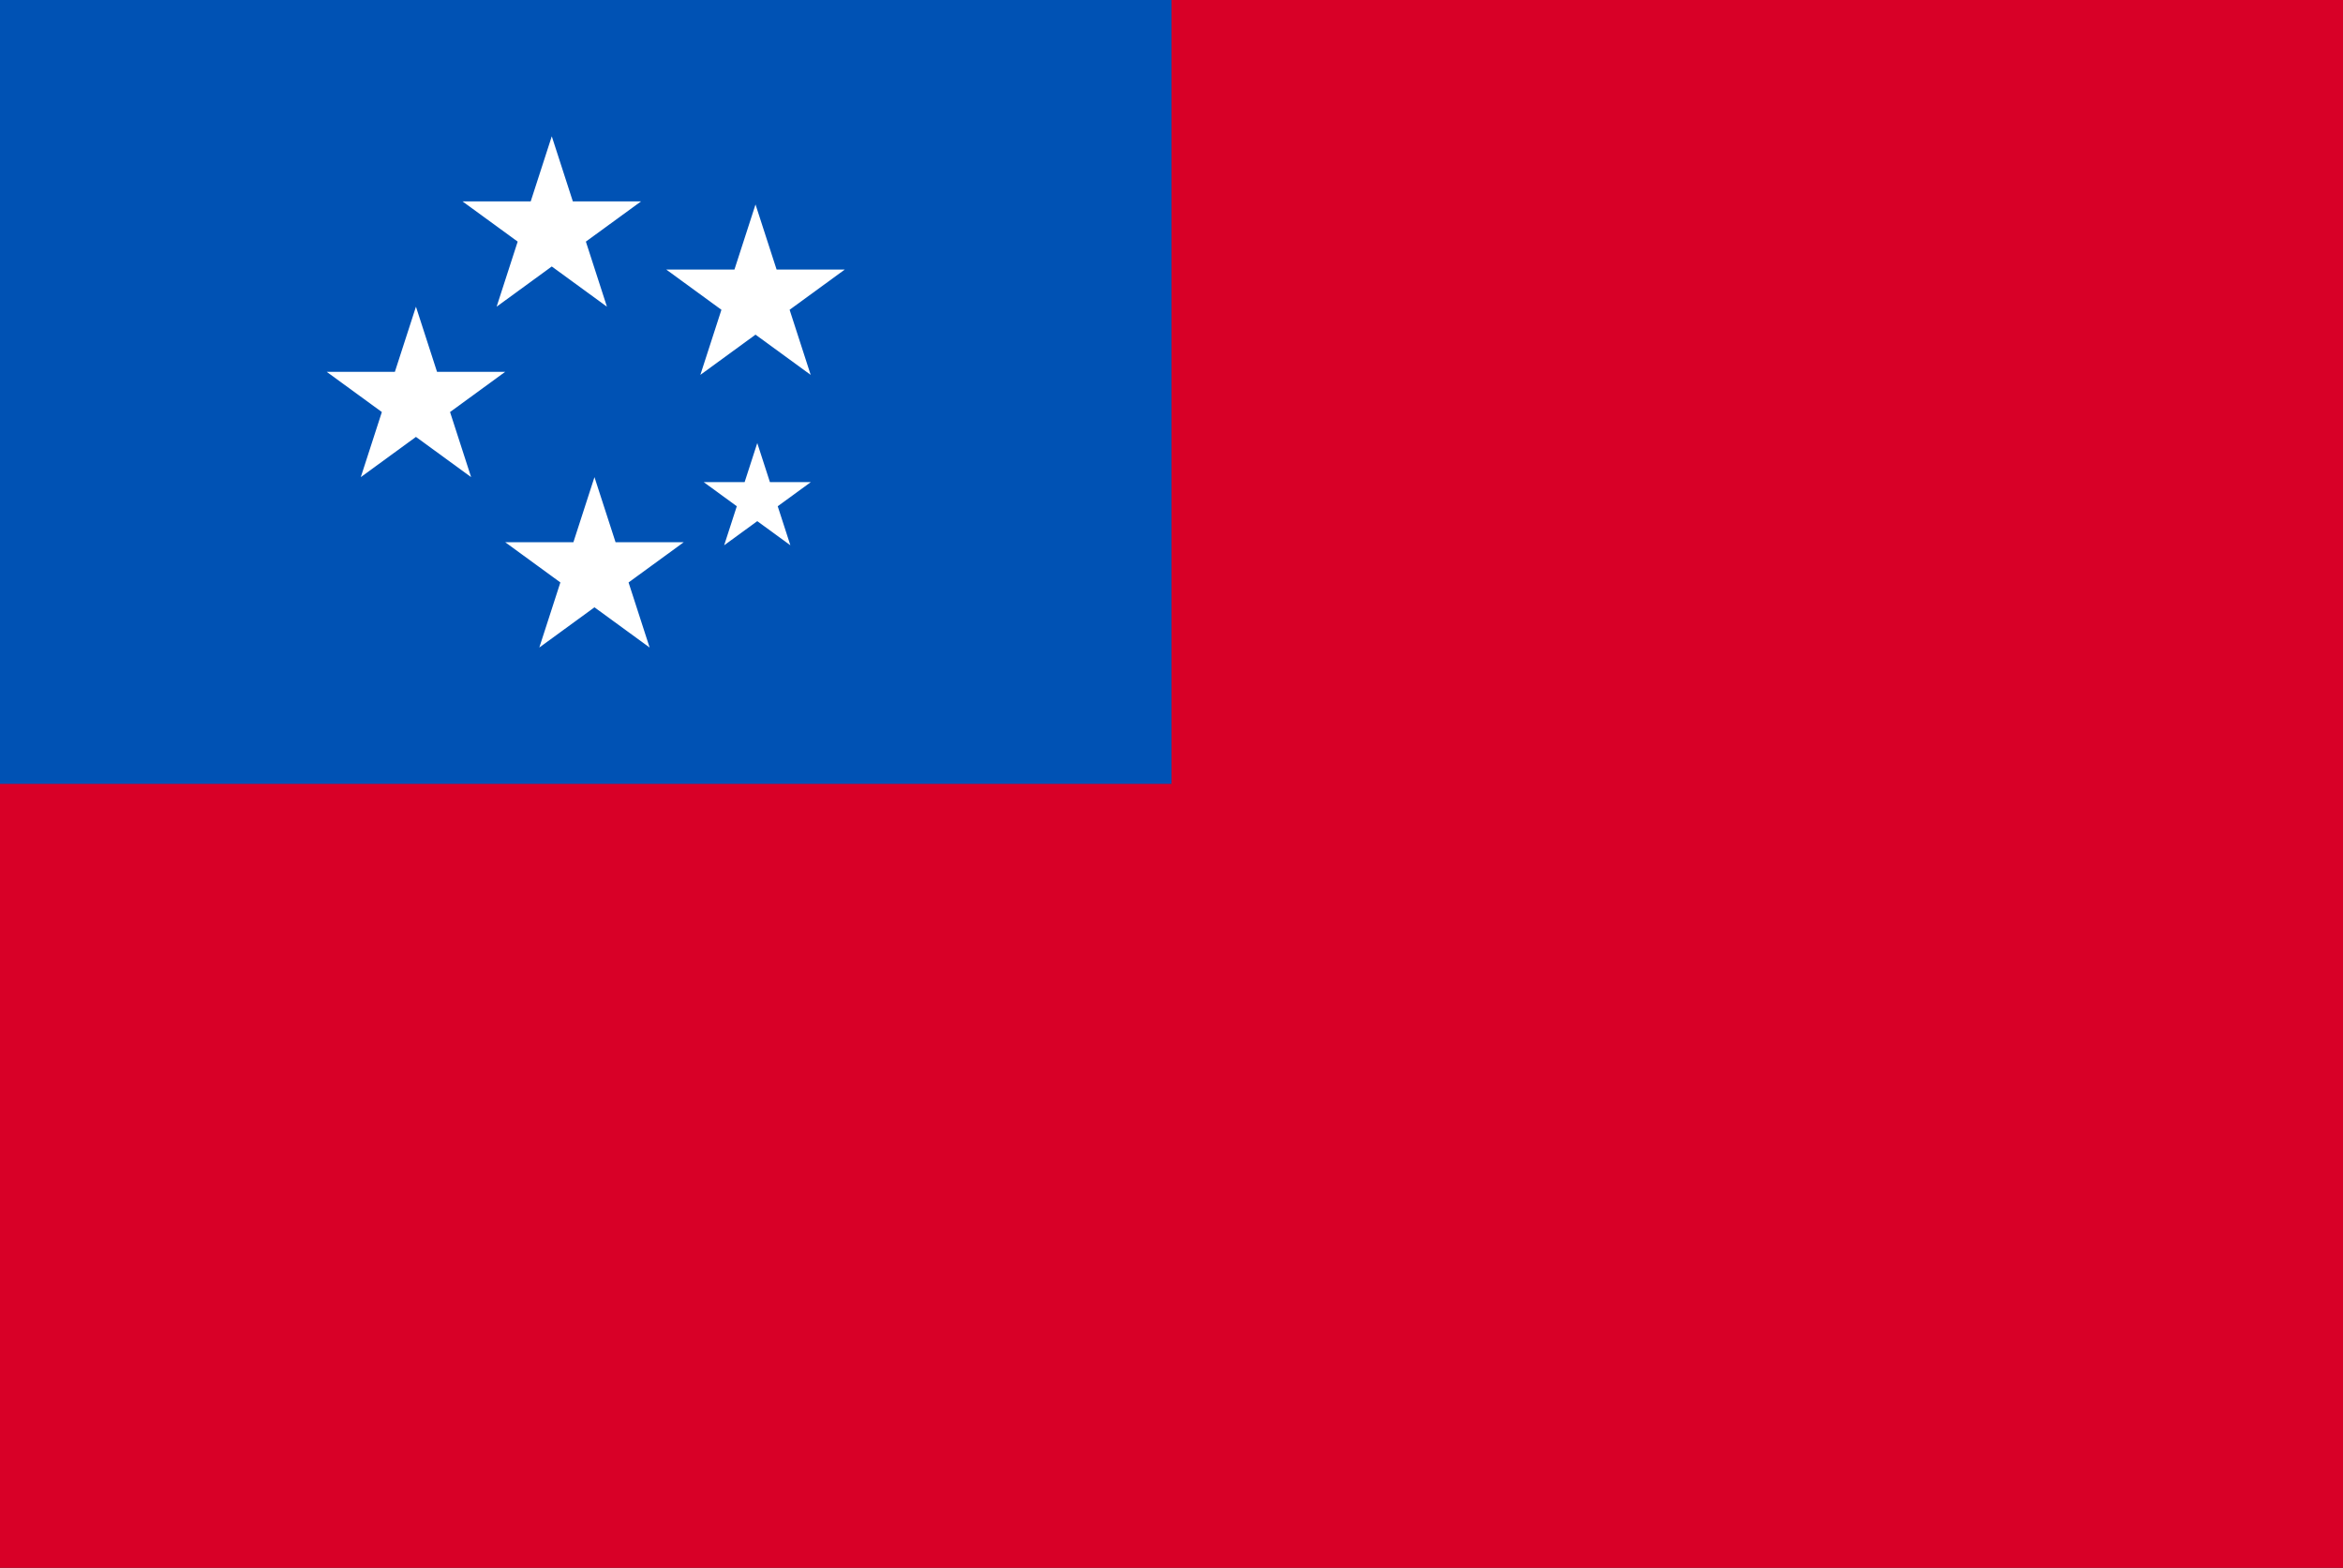 <svg width="136" height="91" viewBox="0 0 136 91" fill="none" xmlns="http://www.w3.org/2000/svg">
<rect x="0" y="0" width="136" height="91" fill="#333333" stroke="none"/>
<g clip-path="url(#clip0_19394_394374)">
<path d="M0 -0.001H136V91H0V-0.001Z" fill="#D80027"/>
<path d="M0 -0.001H68V45.498H0V-0.001Z" fill="#0052B4"/>
<path d="M43.956 25.716L44.69 27.983H47.064L45.143 29.384L45.877 31.65L43.956 30.249L42.034 31.65L42.768 29.384L40.847 27.983H43.222L43.956 25.716ZM32.028 7.911L33.251 11.69H37.209L34.007 14.024L35.23 17.802L32.028 15.467L28.826 17.802L30.049 14.024L26.847 11.69H30.805L32.028 7.911ZM43.854 11.868L45.078 15.646H49.035L45.833 17.981L47.056 21.759L43.854 19.424L40.652 21.759L41.875 17.981L38.673 15.646H42.631L43.854 11.868ZM34.506 27.694L35.73 31.472H39.688L36.485 33.807L37.708 37.585L34.506 35.25L31.304 37.585L32.527 33.807L29.325 31.472H33.283L34.506 27.694ZM24.144 17.802L25.367 21.581H29.325L26.123 23.916L27.346 27.694L24.144 25.359L20.942 27.694L22.165 23.916L18.963 21.581H22.921L24.144 17.802Z" fill="white"/>
</g>
<defs>
<clipPath id="clip0_19394_394374">
<rect width="136" height="91" fill="white"/>
</clipPath>
</defs>
</svg>
